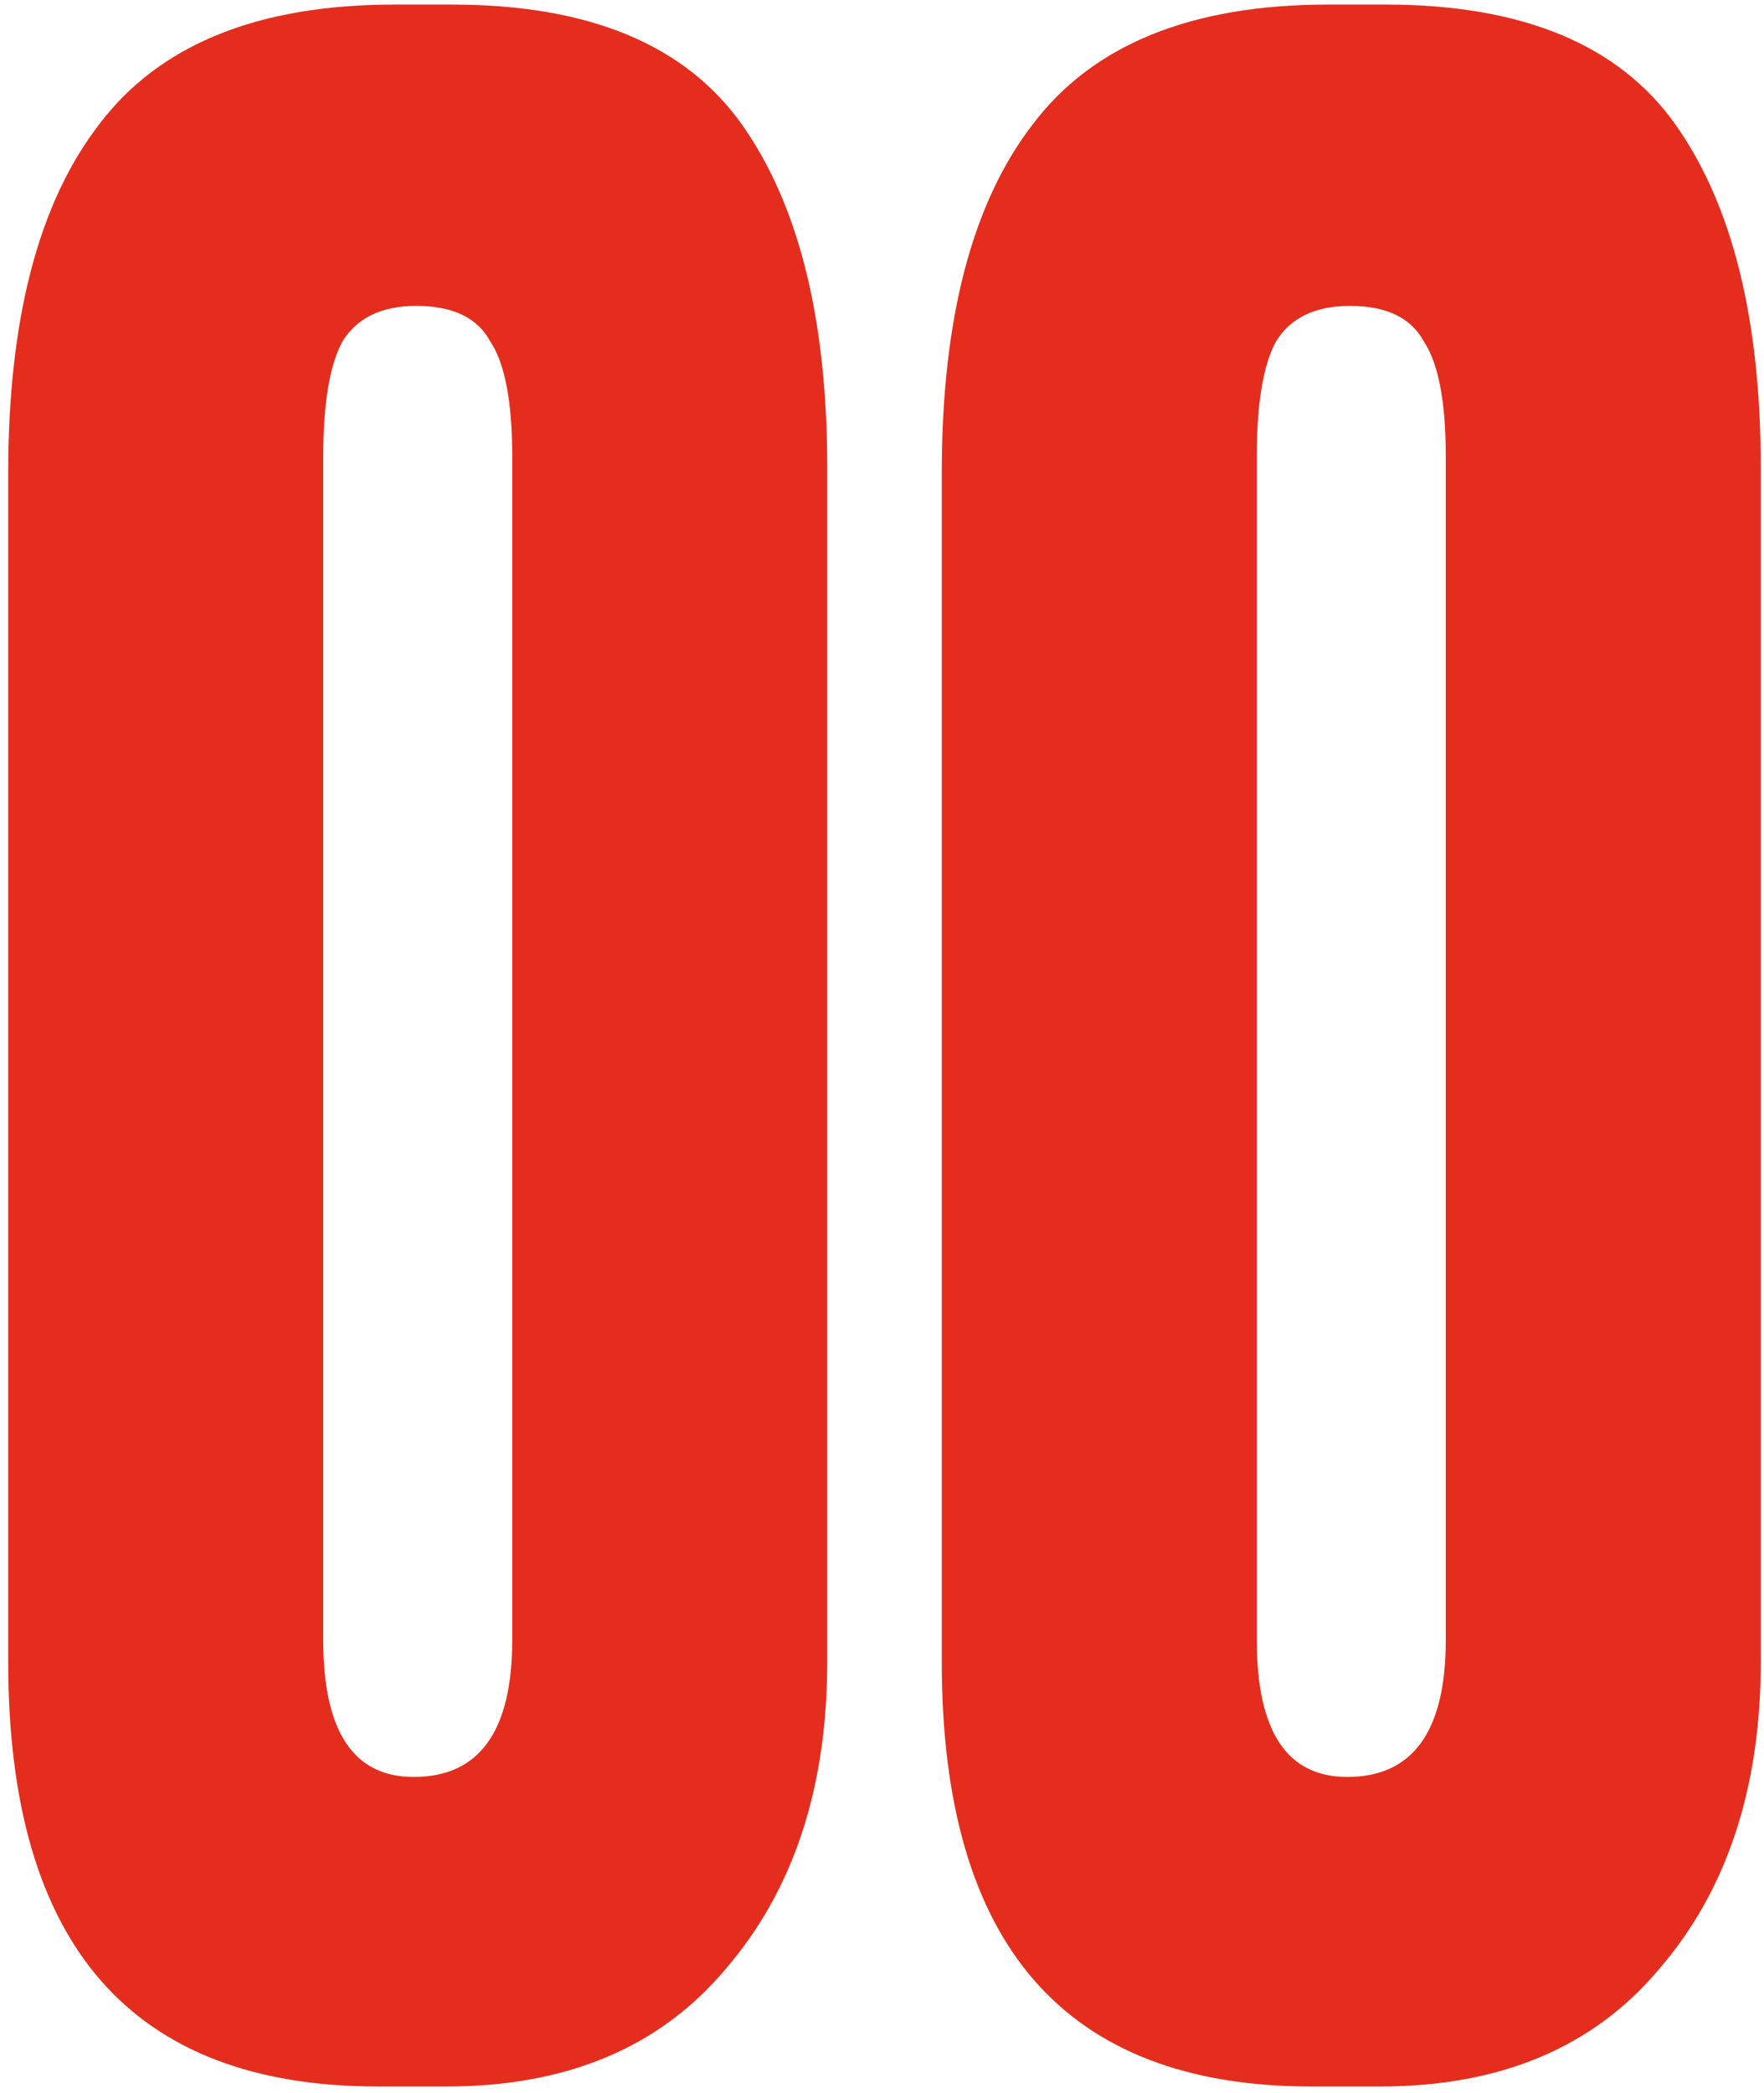<?xml version="1.0" encoding="UTF-8"?> <svg xmlns="http://www.w3.org/2000/svg" width="161" height="191" viewBox="0 0 161 191" fill="none"><path d="M75.5 42.666V151.667C75.5 163.167 72.417 172.5 66.25 179.667C60.25 186.833 51.75 190.417 40.75 190.417H34.5C12 190.417 0.75 177.5 0.75 151.667V43.166C0.75 29.166 3.5 18.583 9 11.416C14.5 4.083 23.5 0.417 36 0.417H41.25C53.75 0.417 62.583 4.083 67.75 11.416C72.917 18.75 75.5 29.166 75.5 42.666ZM46.75 149.667V41.666C46.75 36.666 46.083 33.166 44.75 31.166C43.583 29 41.333 27.916 38 27.916C34.833 27.916 32.583 29 31.25 31.166C30.083 33.333 29.5 36.833 29.5 41.666V149.667C29.5 158 32.25 162.167 37.75 162.167C43.75 162.167 46.75 158 46.75 149.667Z" fill="#E52D1E"></path><path d="M160.705 42.666V151.667C160.705 163.167 157.622 172.5 151.455 179.667C145.455 186.833 136.955 190.417 125.955 190.417H119.705C97.205 190.417 85.955 177.5 85.955 151.667V43.166C85.955 29.166 88.705 18.583 94.205 11.416C99.705 4.083 108.705 0.417 121.205 0.417H126.455C138.955 0.417 147.788 4.083 152.955 11.416C158.122 18.75 160.705 29.166 160.705 42.666ZM131.955 149.667V41.666C131.955 36.666 131.288 33.166 129.955 31.166C128.788 29 126.538 27.916 123.205 27.916C120.038 27.916 117.788 29 116.455 31.166C115.288 33.333 114.705 36.833 114.705 41.666V149.667C114.705 158 117.455 162.167 122.955 162.167C128.955 162.167 131.955 158 131.955 149.667Z" fill="#E52D1E"></path></svg> 